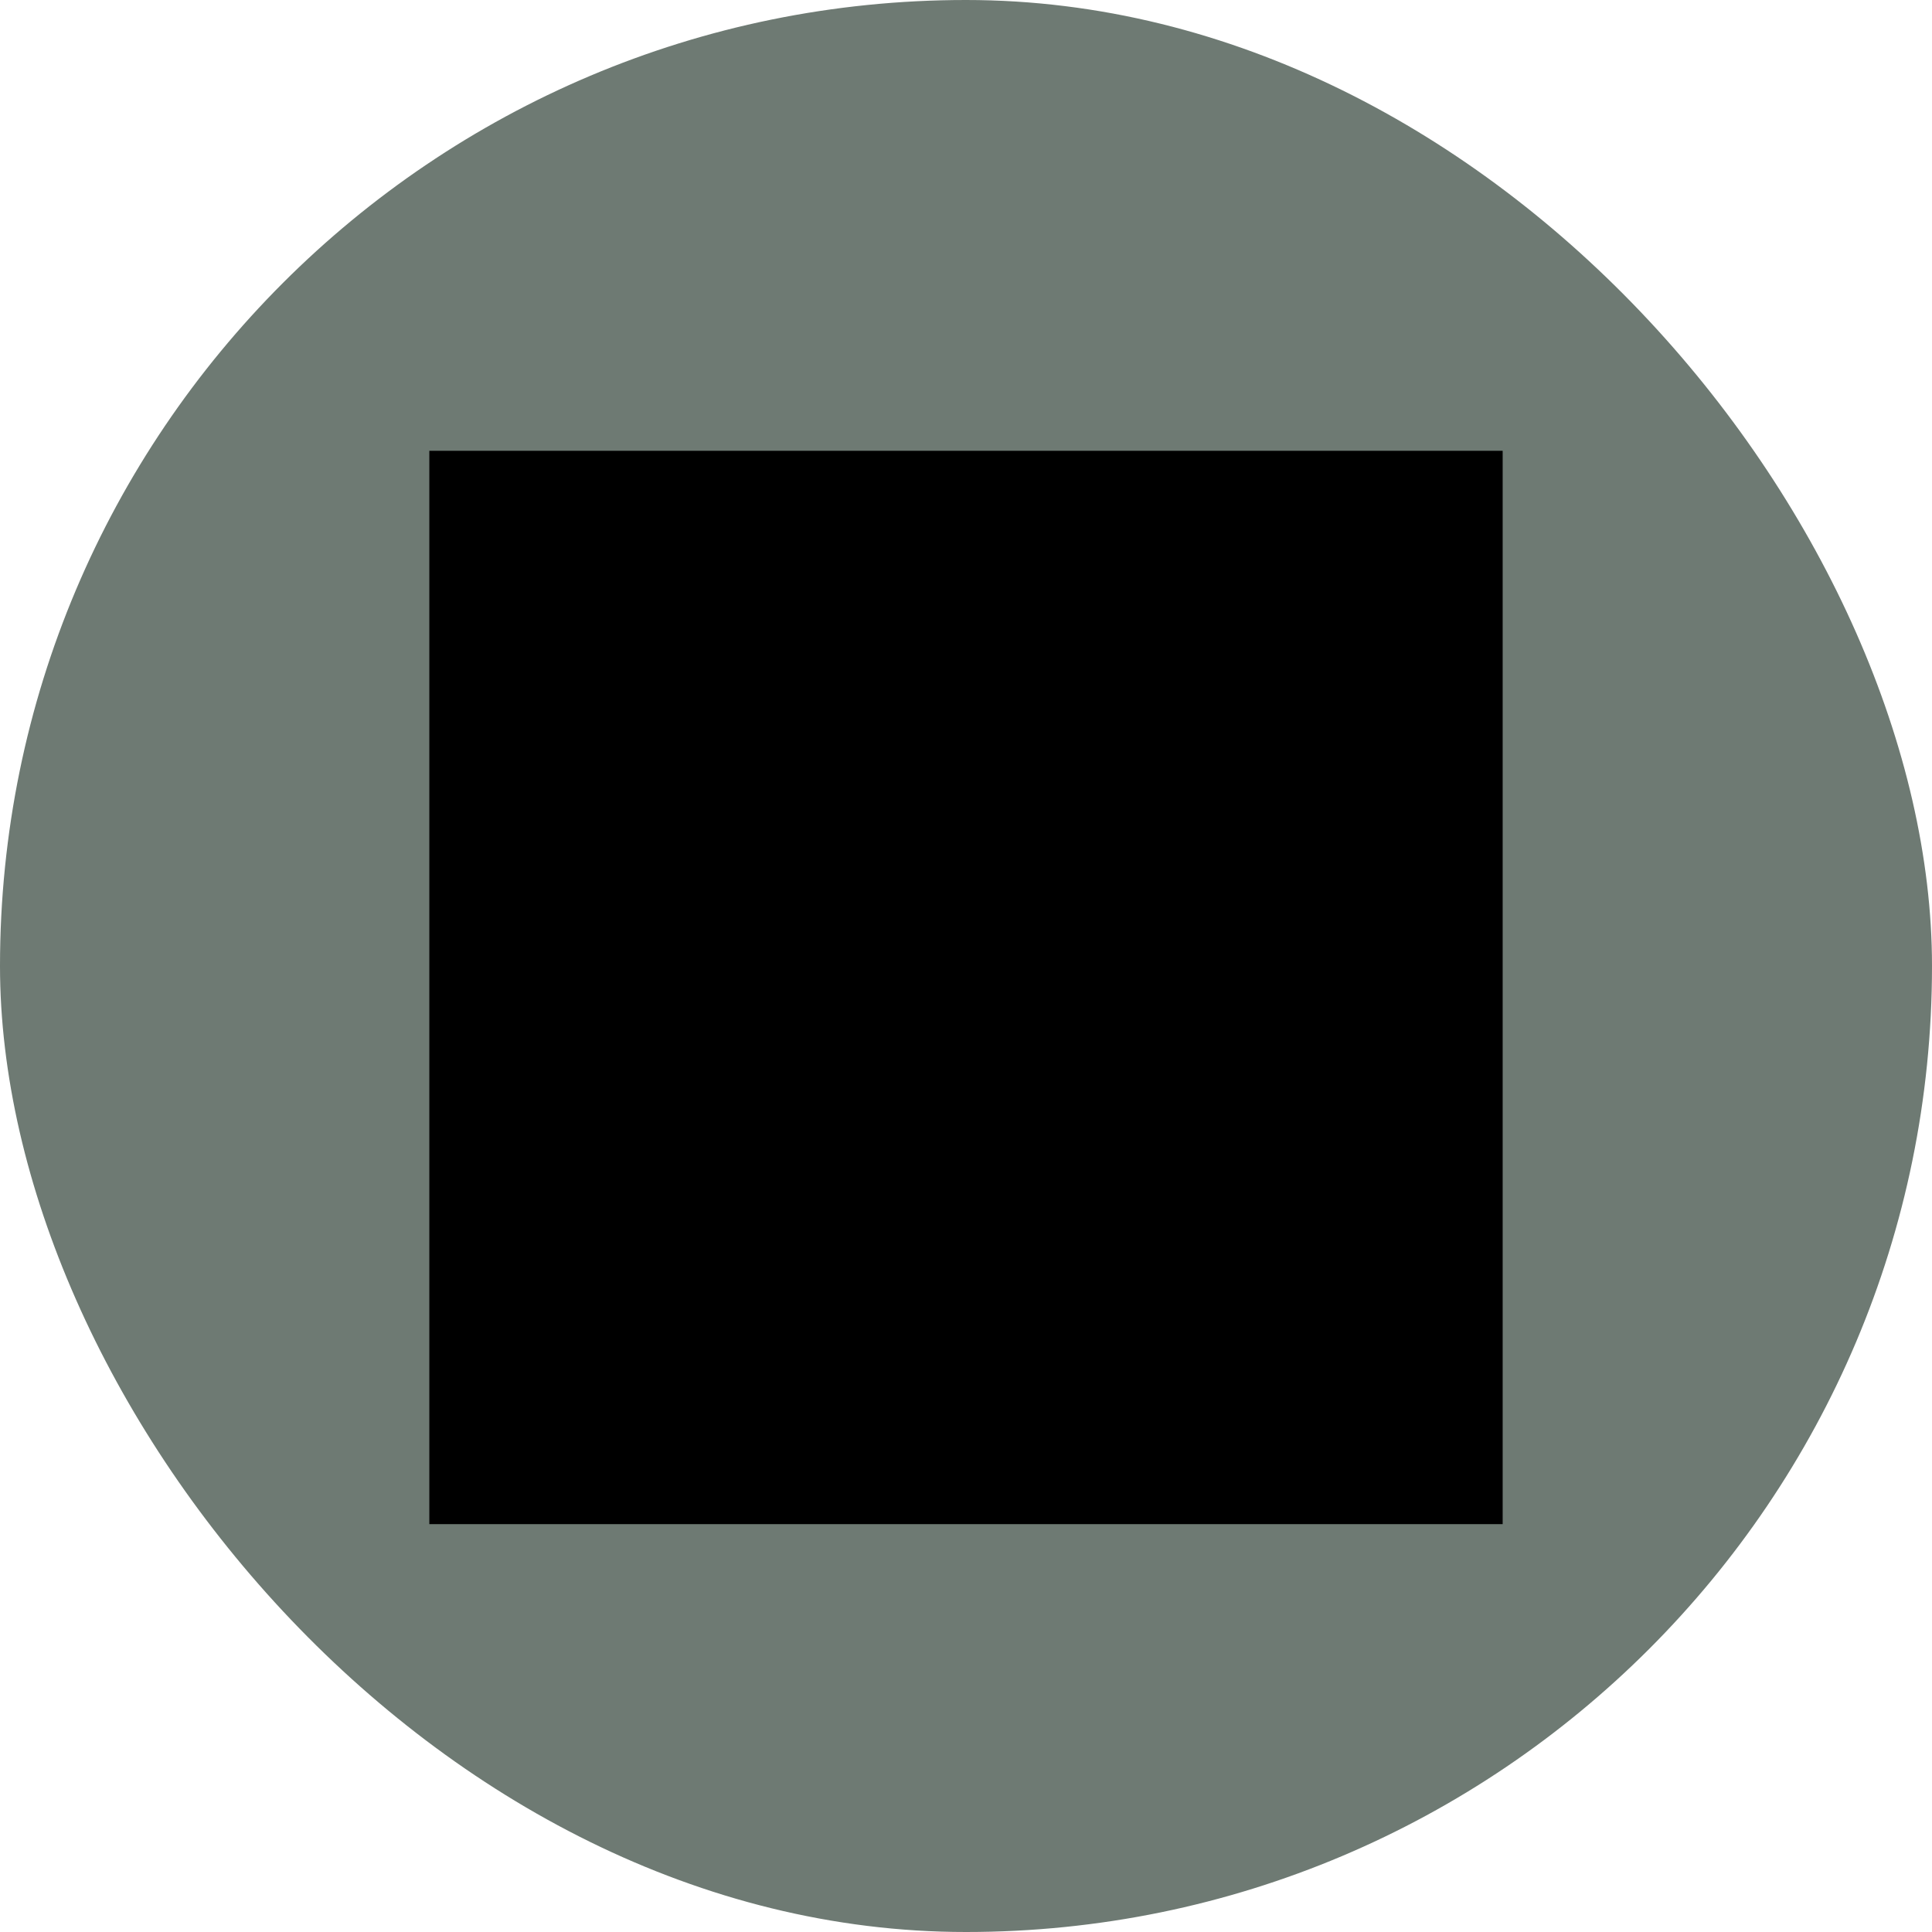 <svg xmlns="http://www.w3.org/2000/svg" width="36" height="36" viewBox="0 0 36 36" fill="none"><rect width="36" height="36" rx="18" fill="#6E7A73"></rect><path d="M8 28.4H28V8.4H8V28.4Z" fill="black"></path></svg>